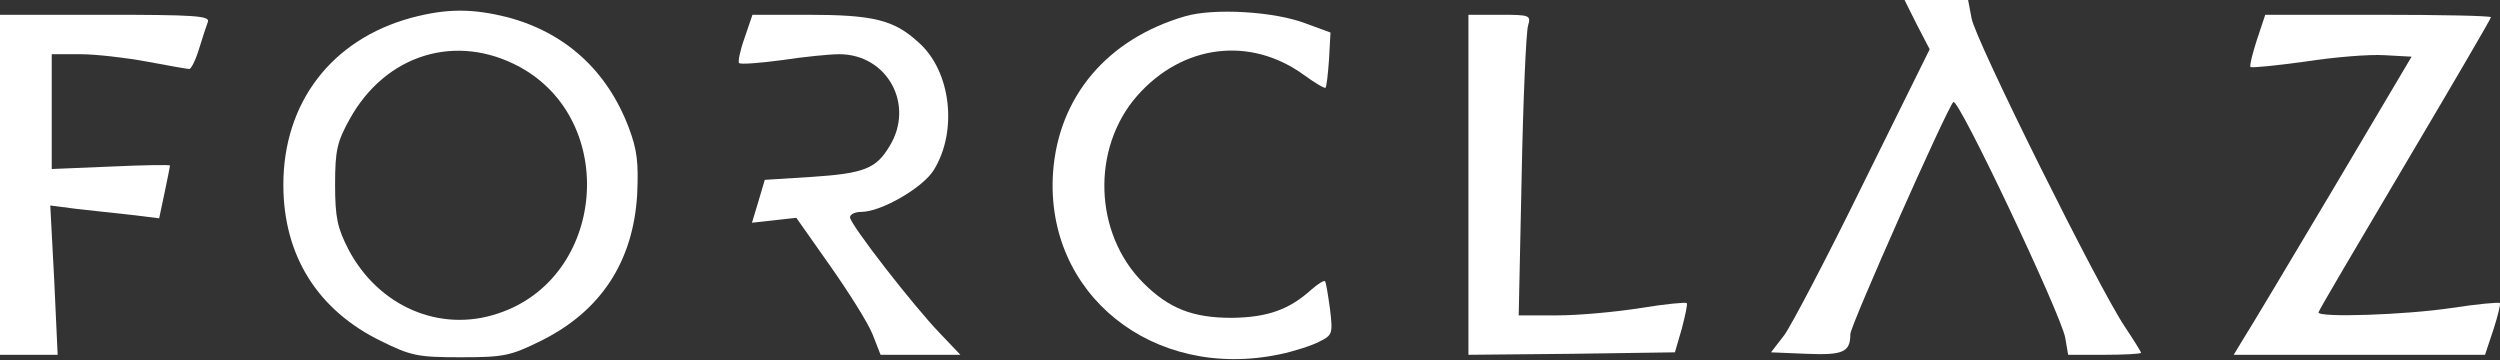 <svg width="1000" height="144" viewBox="0 0 1000 144" fill="none" xmlns="http://www.w3.org/2000/svg">
<rect x="0" y="0" width="1000" height="144" fill="#333333" stroke="none"/>
<path d="M766.746 9.855L771.871 19.711L745.261 73.52C730.873 102.889 716.484 130.287 713.724 134.032L708.402 140.931L722.594 141.522C737.18 142.113 740.137 140.931 740.137 133.638C740.137 130.287 778.573 43.758 781.332 40.801C783.303 38.83 824.302 125.556 826.076 135.018L827.258 141.916H841.844C849.926 141.916 856.43 141.522 856.43 141.128C856.43 140.734 853.474 136.003 849.926 130.681C839.676 115.504 790.005 15.768 788.625 7.293L787.245 1.43051e-06H774.433H761.819L766.746 9.855Z" fill="white"/>
<path d="M164.588 7.099C132.656 15.771 113.34 41.001 113.34 73.918C113.34 102.104 126.94 123.982 152.367 136.4C164.391 142.313 166.953 142.905 184.299 142.905C201.644 142.905 204.206 142.313 216.23 136.4C240.277 124.574 253.286 104.666 254.863 77.86C255.454 65.048 254.863 59.923 251.512 51.053C242.84 28.189 226.085 13.012 203.024 6.901C188.832 3.354 178.78 3.354 164.588 7.099ZM207.952 26.809C247.57 48.491 242.248 111.17 199.279 125.362C176.02 133.246 151.382 122.603 139.358 99.738C135.022 91.263 134.036 87.124 134.036 73.918C134.036 60.12 134.825 56.769 139.949 47.505C154.338 21.684 182.525 13.012 207.952 26.809Z" fill="white"/>
<path d="M474.046 6.508C442.903 15.575 423.389 38.636 421.221 68.99C417.87 117.675 461.234 152.366 511.891 141.722C517.607 140.54 524.9 138.174 527.856 136.598C532.981 134.035 533.178 133.444 531.996 123.589C531.207 117.873 530.419 112.945 530.025 112.551C529.63 111.959 527.265 113.536 524.703 115.704C515.833 123.786 507.16 126.939 492.771 127.137C477.003 127.137 467.541 123.392 457.292 113.142C437.581 93.431 436.398 59.332 454.927 38.242C473.06 17.743 500.064 14.392 521.549 29.963C525.885 33.117 529.827 35.482 530.222 35.088C530.616 34.694 531.207 29.569 531.601 23.853L532.193 13.012L522.535 9.464C509.92 4.537 485.478 3.157 474.046 6.508Z" fill="white"/>
<path d="M0 73.915V141.916H11.432H23.062L21.682 111.956L20.105 82.193L30.749 83.573C36.662 84.164 46.32 85.347 52.431 85.938L63.666 87.318L65.834 77.068C67.017 71.352 68.002 66.622 68.002 66.228C68.002 65.833 57.358 66.031 44.349 66.622L20.696 67.607V44.546V21.682H32.129C38.239 21.682 50.262 23.061 58.738 24.638C67.214 26.215 74.901 27.595 75.689 27.595C76.478 27.595 78.252 24.047 79.632 19.514C81.011 14.98 82.588 10.249 83.179 8.673C83.968 6.307 77.266 5.913 42.181 5.913H0V73.915Z" fill="white"/>
<path d="M297.828 15.177C296.054 20.105 295.069 24.835 295.66 25.23C296.252 25.821 303.939 25.23 312.809 24.047C321.876 22.667 332.125 21.682 335.673 21.682C354.99 21.682 366.028 41.984 355.778 58.541C350.456 67.41 345.726 69.381 324.635 70.761L305.91 71.944L303.347 80.616L300.785 89.092L309.655 88.106L318.525 87.121L332.125 106.437C339.615 117.081 347.302 129.301 349.076 133.835L352.23 141.916H368.196H384.162L376.08 133.441C365.239 122.206 340.009 89.683 340.009 86.924C340.009 85.741 341.98 84.755 344.543 84.755C352.427 84.755 369.181 75.097 373.518 68.001C383.176 52.43 380.416 28.383 367.407 16.951C357.552 7.884 349.273 5.913 322.861 5.913H300.982L297.828 15.177Z" fill="white"/>
<path d="M587.375 73.915V141.916L628.768 141.522L669.963 140.931L672.723 131.47C674.102 126.148 675.088 121.614 674.694 121.22C674.299 120.826 666.021 121.614 656.363 123.191C646.507 124.768 631.527 126.148 623.051 126.148H607.48L608.663 70.367C609.254 39.815 610.437 12.812 611.225 10.249C612.408 6.11 612.013 5.913 599.99 5.913H587.375V73.915Z" fill="white"/>
<path d="M902.748 15.966C900.974 21.485 899.792 26.215 900.186 26.806C900.777 27.201 910.633 26.215 922.065 24.638C933.497 22.864 947.689 21.682 953.799 22.076L964.64 22.667L933.103 75.886C915.758 105.057 899.595 132.061 897.427 135.412L893.484 141.916H943.747H994.009L997.36 131.864C999.134 126.345 1000.32 121.614 999.922 121.22C999.528 120.826 990.856 121.614 980.606 123.191C962.275 125.951 927.387 127.133 927.387 124.965C927.387 124.374 942.958 97.962 961.881 66.031C980.803 34.099 996.375 7.49 996.375 6.899C996.375 6.307 976.072 5.913 951.237 5.913H906.099L902.748 15.966Z" fill="white"/>
</svg>
